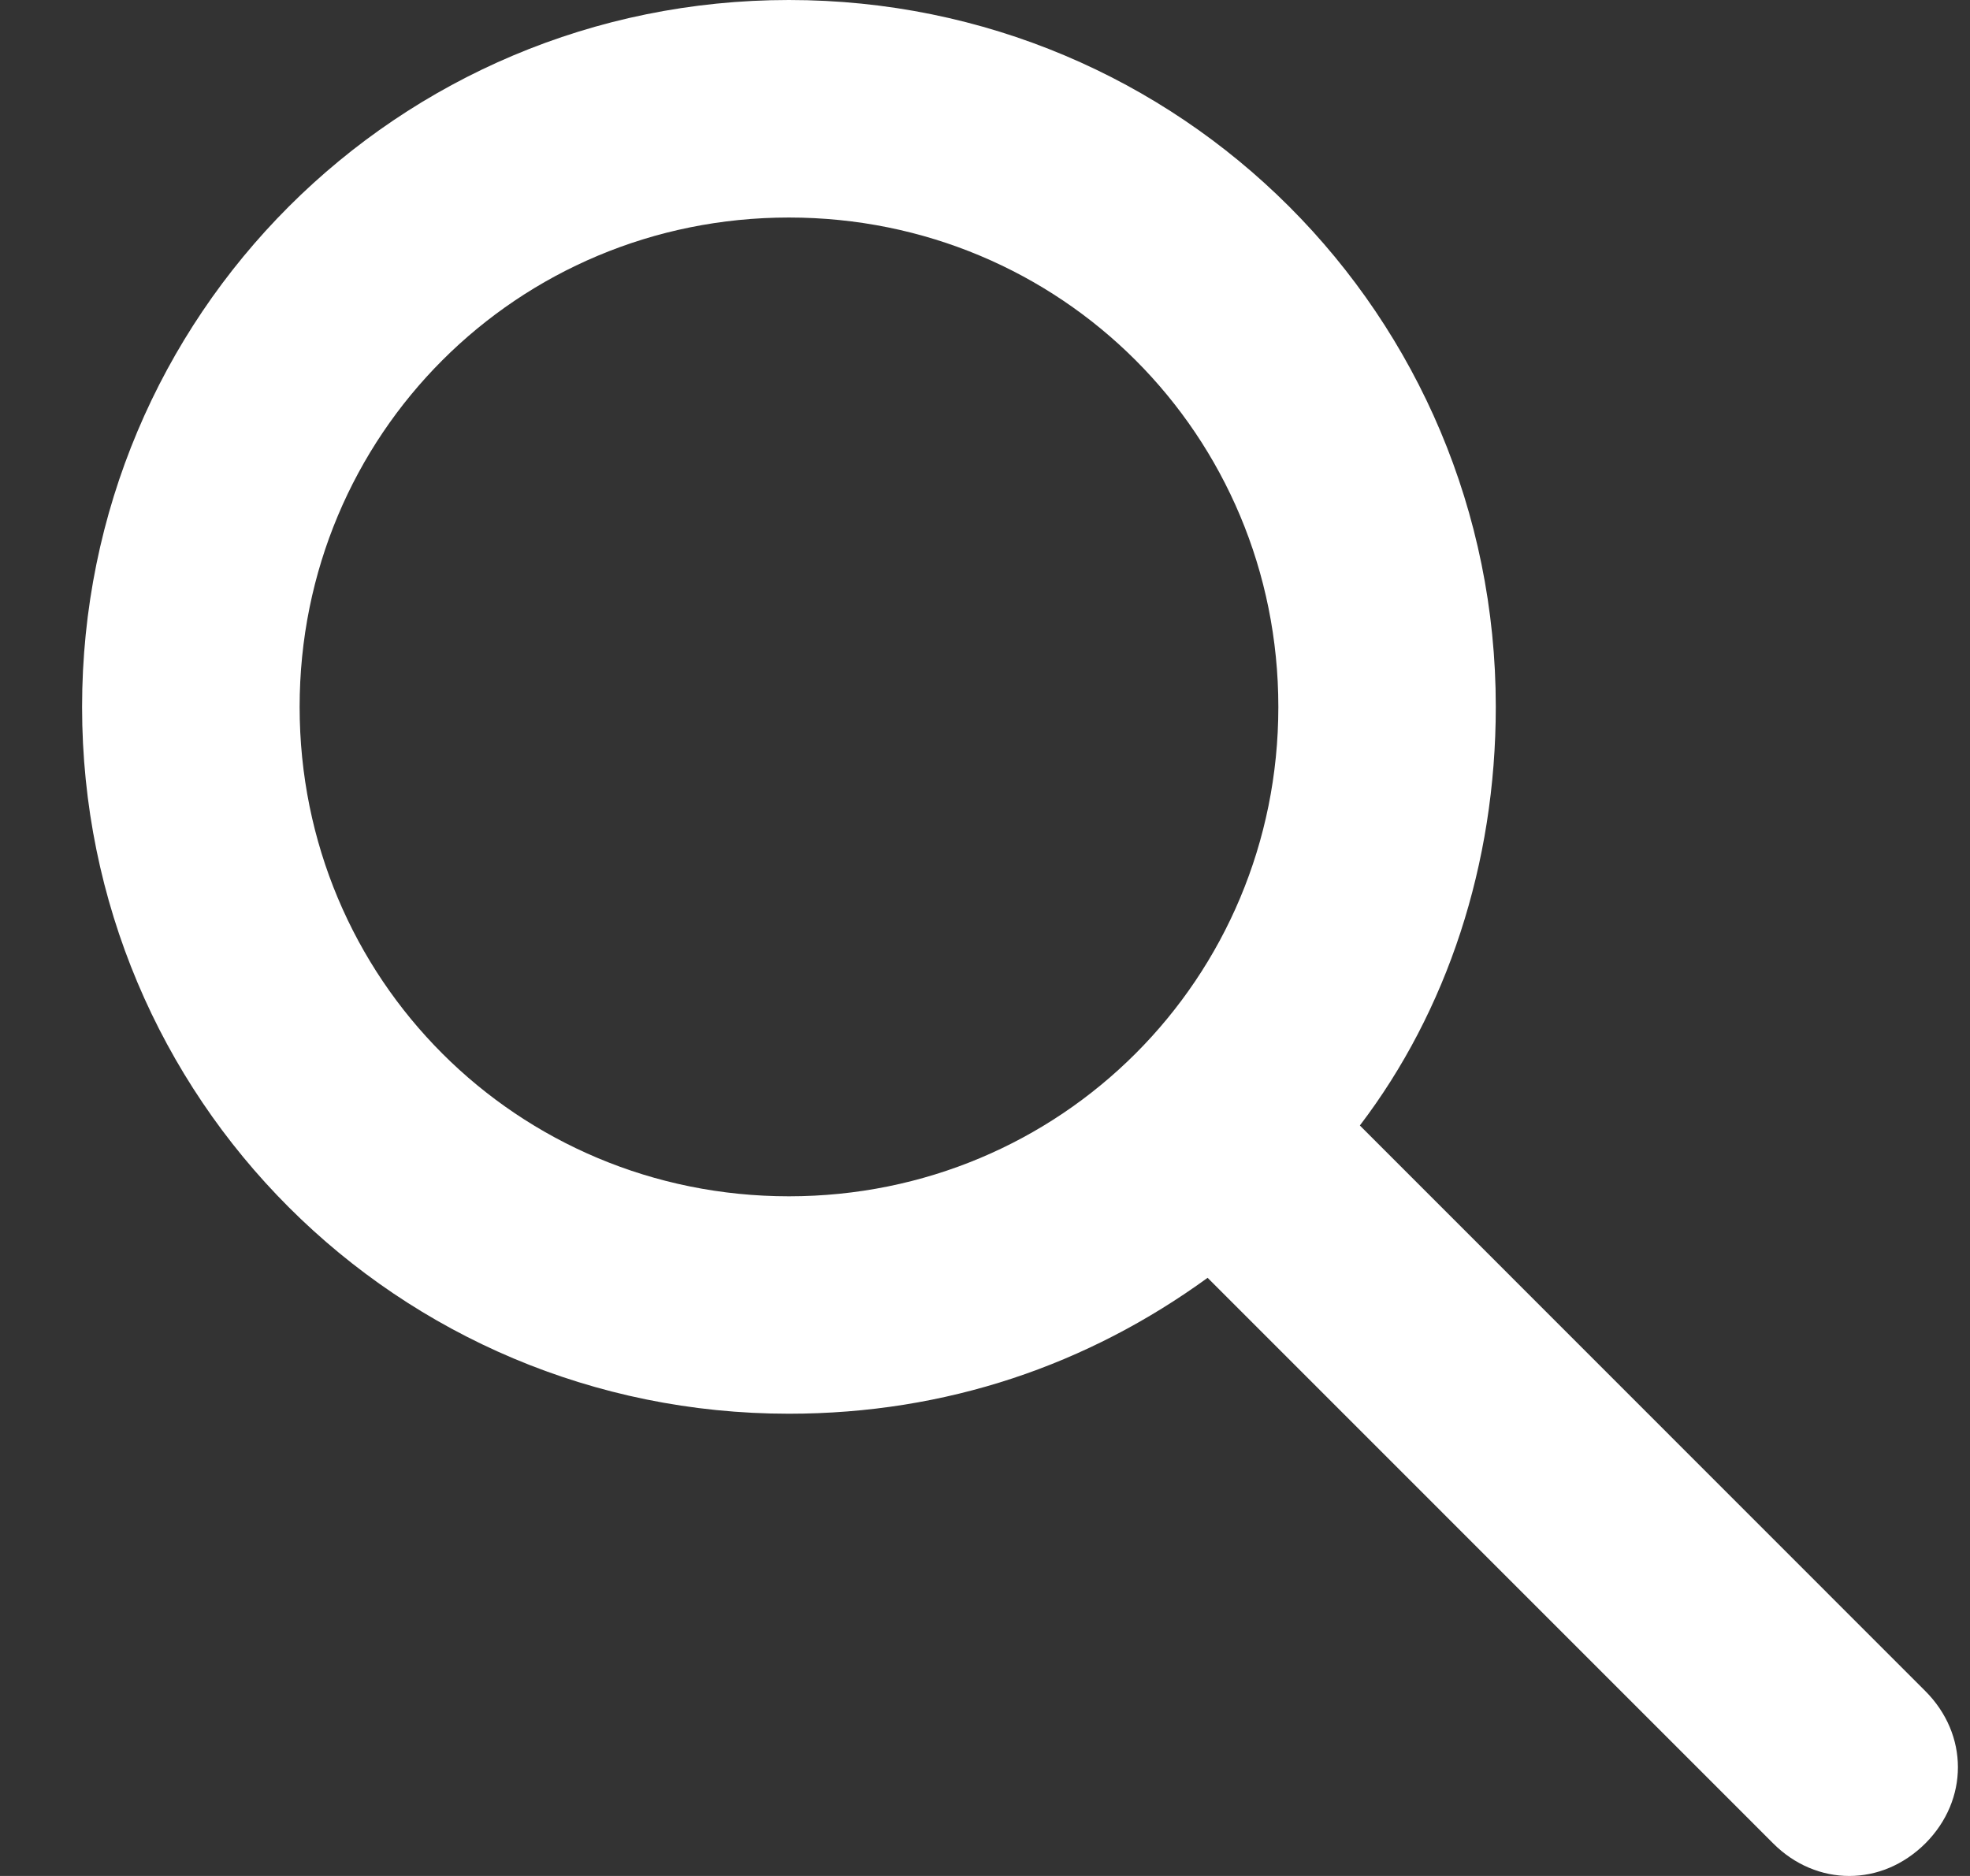 <?xml version="1.0" encoding="UTF-8"?>
<svg width="21px" height="20px" viewBox="0 0 21 20" version="1.1" xmlns="http://www.w3.org/2000/svg" xmlns:xlink="http://www.w3.org/1999/xlink">
    <rect x="0" y="0" width="21" height="20" fill="#333333" stroke="none"/>
    <!-- Generator: Sketch 48.2 (47327) - http://www.bohemiancoding.com/sketch -->
    <title>Page 1</title>
    <desc>Created with Sketch.</desc>
    <defs></defs>
    <g id="Header-/-tablet-landscape" stroke="none" stroke-width="1" fill="none" fill-rule="evenodd" transform="translate(-982, -42)">
        <path d="M1002.523,60.028 L996.496,53.999 C997.423,52.782 997.945,51.217 997.945,49.535 C997.945,45.362 994.584,42 990.41,42 C986.237,42 982.875,45.363 982.875,49.537 C982.875,53.71 986.236,57.072 990.409,57.072 C992.091,57.072 993.597,56.55 994.873,55.623 L1000.901,61.652 C1001.132,61.884 1001.423,62 1001.713,62 C1002.003,62 1002.292,61.884 1002.525,61.652 C1002.987,61.188 1002.987,60.492 1002.523,60.028 L1002.523,60.028 Z M990.41,54.754 C987.512,54.754 985.194,52.435 985.194,49.537 C985.194,46.638 987.512,44.319 990.41,44.319 C993.309,44.319 995.627,46.638 995.627,49.537 C995.627,52.434 993.308,54.754 990.41,54.754 Z" id="Page-1" fill="#FFFFFF"></path>
    </g>
</svg>